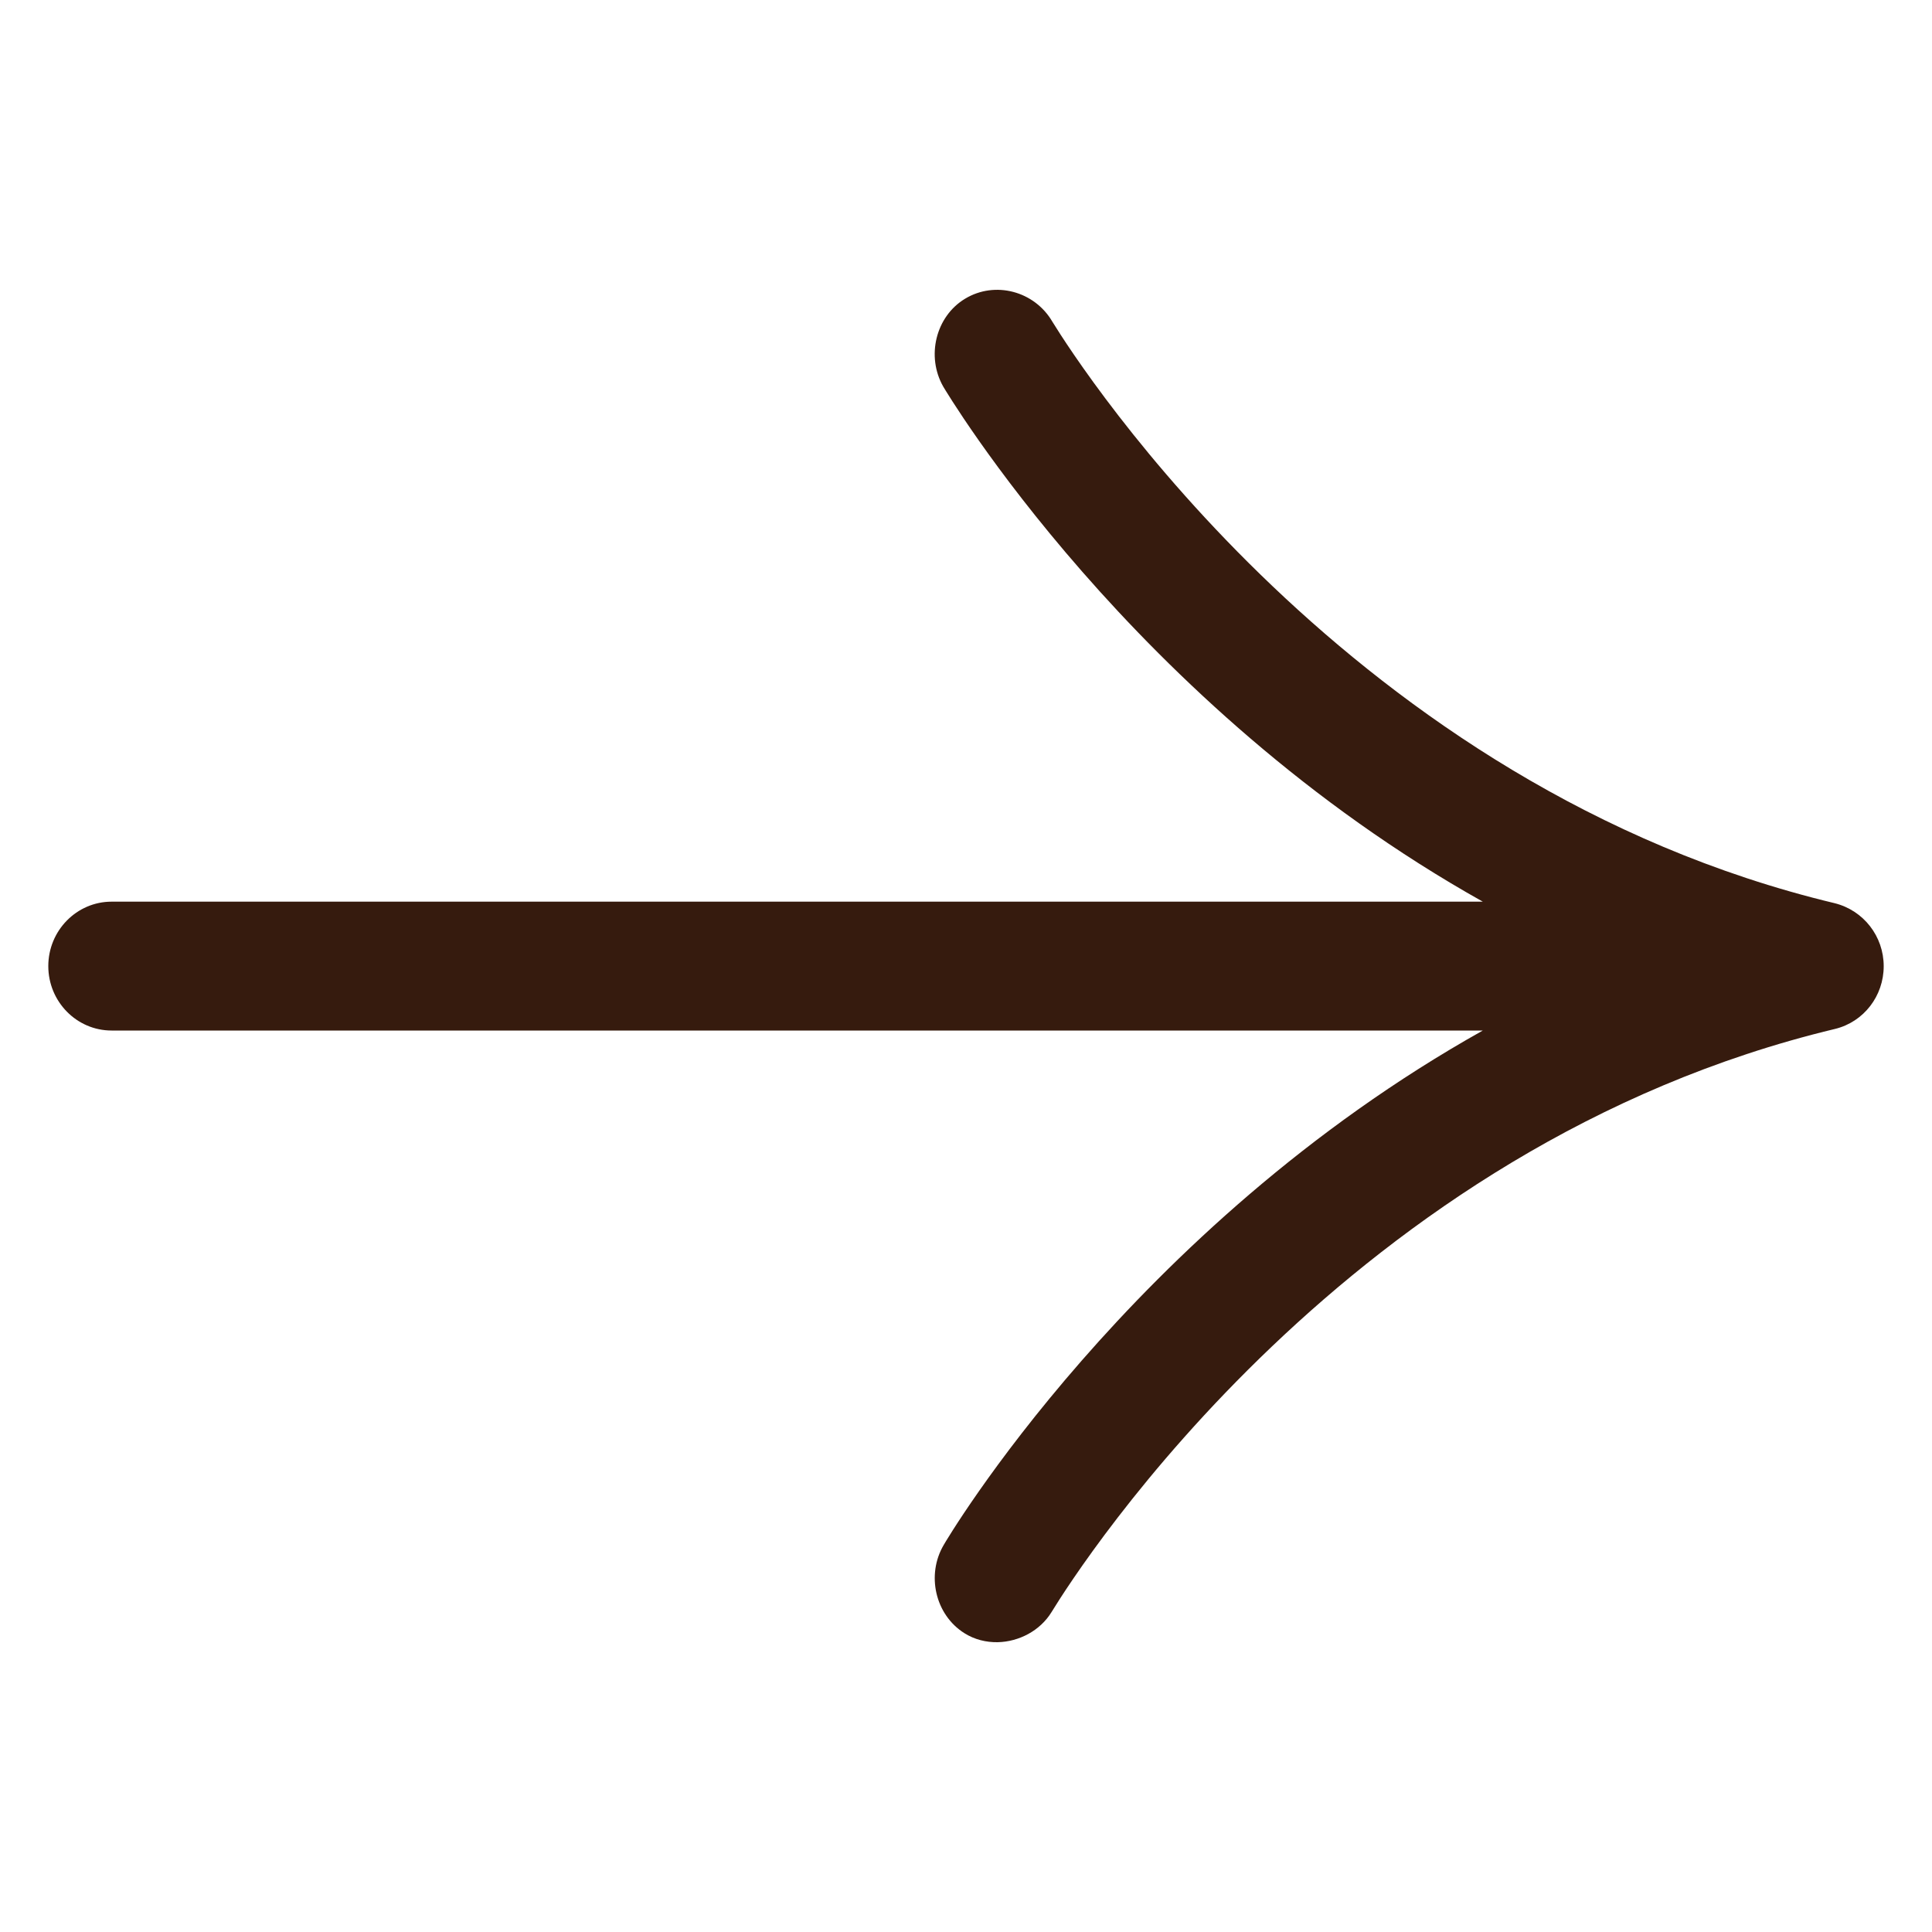 <svg width="20" height="20" viewBox="0 0 20 20" fill="none" xmlns="http://www.w3.org/2000/svg">
<path d="M10.328 17C10.209 17.002 10.089 16.973 9.984 16.907C9.68 16.716 9.587 16.301 9.77 15.992C9.785 15.964 11.698 12.714 15.35 10.668L1.155 10.668C0.794 10.668 0.5 10.369 0.5 10.001C0.5 9.633 0.794 9.334 1.155 9.334L15.35 9.334C11.719 7.3 9.784 4.035 9.765 4.003C9.586 3.691 9.685 3.276 9.991 3.092C10.301 2.905 10.709 3.013 10.894 3.33C11.192 3.814 13.984 8.15 18.993 9.35C19.292 9.425 19.5 9.693 19.5 10.002C19.5 10.31 19.294 10.578 18.998 10.651C13.968 11.856 11.185 16.198 10.885 16.689C10.767 16.881 10.549 16.995 10.328 17Z" fill="#361B0E"/>
</svg>
